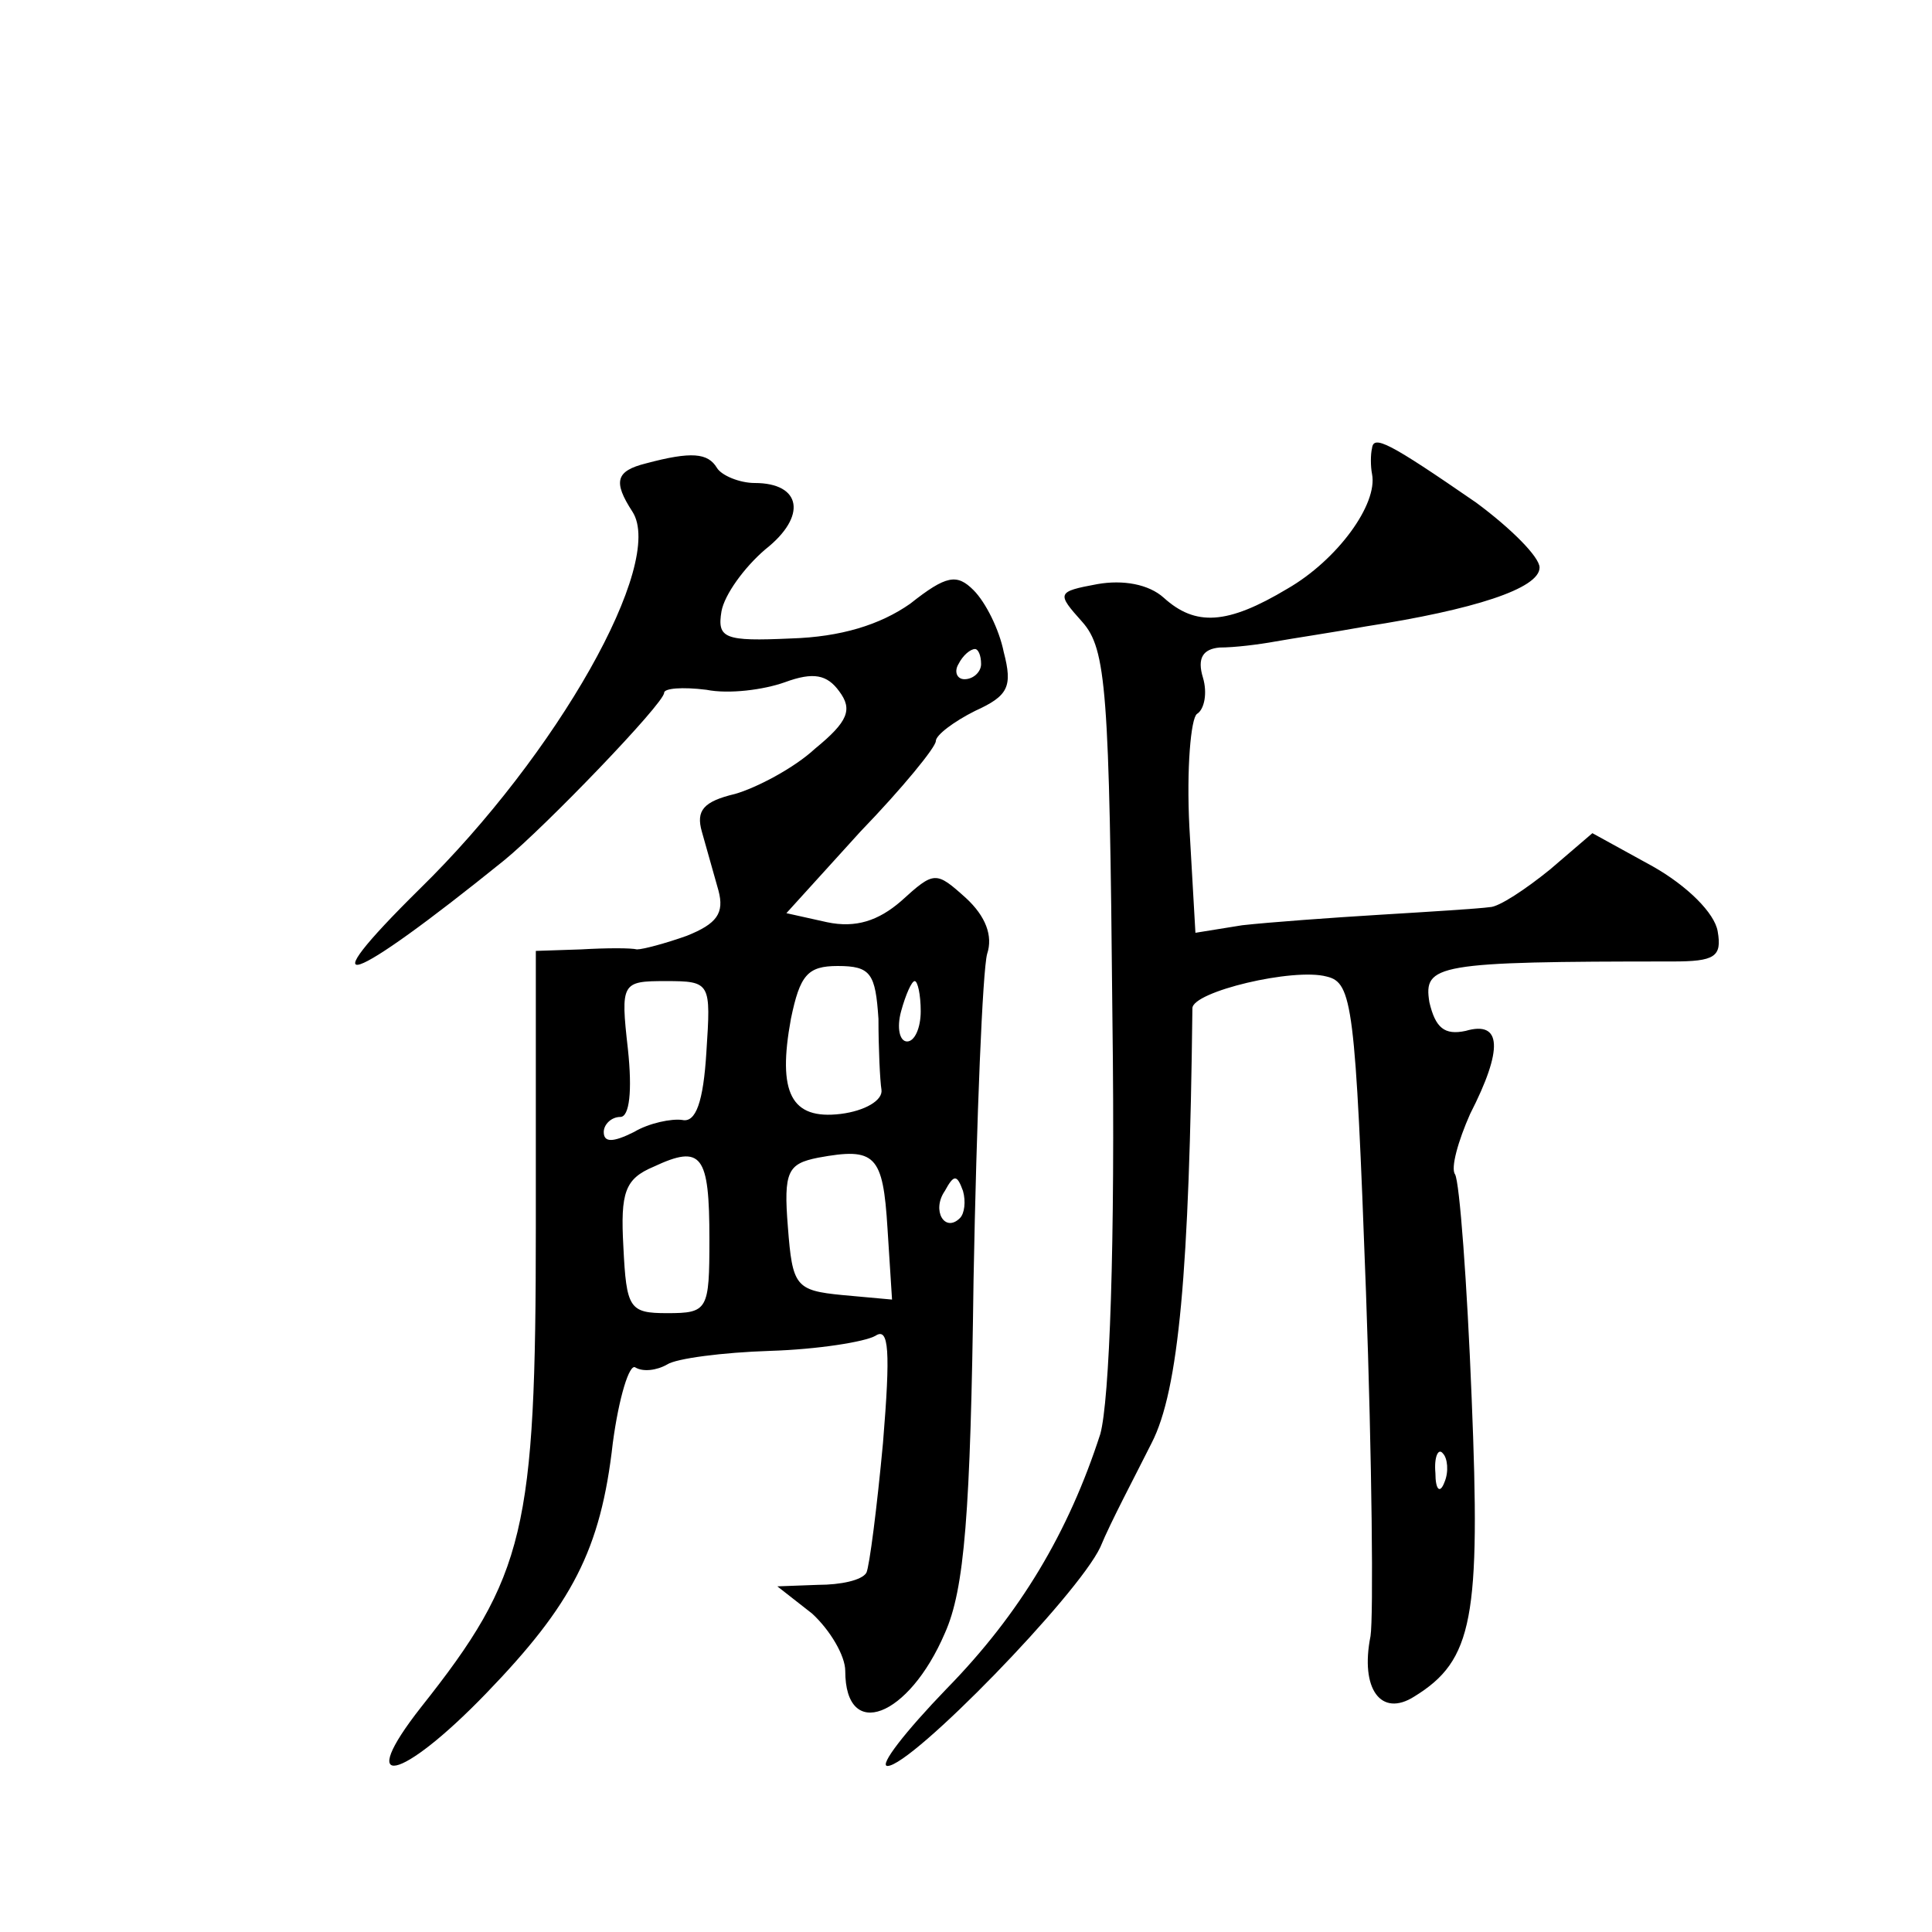 <?xml version="1.0" standalone="no"?>
<!DOCTYPE svg PUBLIC "-//W3C//DTD SVG 20010904//EN"
 "http://www.w3.org/TR/2001/REC-SVG-20010904/DTD/svg10.dtd">
<svg version="1.0" xmlns="http://www.w3.org/2000/svg"
 width="128pt" height="128pt" viewBox="0 0 128 128"
 preserveAspectRatio="xMidYMid meet">
<g transform="translate(0,128) scale(0.1,-0.1)"
fill="#0" stroke="none">
<path d="M909 983 c-1 -4 -1 -12 0 -17 4 -20 -23 -57 -56 -76 -40 -24 -61 -25 -82
-6 -10 9 -27 12 -44 9 -27 -5 -27 -6 -10 -25 16 -18 18 -45 20 -262 2 -152 -2 -254
-8 -276 -21 -65 -53 -119 -102 -169 -27 -28 -45 -51 -39 -51 16 0 126 113 141 145
7 17 23 47 34 69 18 35 25 114 27 288 0 11 67 27 89 21 17 -4 19 -19 26 -209 4
-112 5 -215 3 -228 -7 -35 7 -54 29 -40 39 24 44 52 38 198 -3 76 -8 143 -11 148
-3 4 2 22 10 40 22 43 21 62 -3 55 -14 -3 -20 2 -24 19 -4 25 4 27 161 27 28 0
33 3 30 20 -2 12 -20 30 -43 43 l-40 22 -28 -24 c-16 -13 -34 -25 -40 -25 -7 -1
-39 -3 -72 -5 -33 -2 -74 -5 -92 -7 l-31 -5 -4 70 c-2 39 1 72 5 75 5 3 7 14 4
24 -4 13 0 19 11 20 10 0 26 2 37 4 11 2 38 6 60 10 71 11 115 25 115 39 0 7 -19
26 -42 43 -58 40 -68 45 -69 36z m48 -685 c-3 -8 -6 -5 -6 6 -1 11 2 17 5 13 3
-3 4 -12 1 -19z M428 973 c-20 -5 -22 -12 -9 -32 22 -34 -50 -161 -141 -250 -75
-74 -48 -65 56 19 27 22 106 104 106 111 0 3 12 4 28 2 15 -3 38 0 52 5 19 7 28
5 36 -6 9 -12 6 -20 -16 -38 -14 -13 -39 -26 -53 -30 -21 -5 -26 -11 -22 -25 3
-11 8 -28 11 -39 4 -15 -1 -22 -21 -30 -14 -5 -29 -9 -33 -9 -4 1 -20 1 -37 0 l-30
-1 0 -183 c0 -201 -7 -231 -76 -318 -44 -56 -14 -50 43 9 57 59 76 95 84 166 4
30 11 53 15 50 5 -3 14 -2 21 2 6 4 37 8 68 9 32 1 63 6 70 10 9 6 10 -10 5 -71
-4 -43 -9 -82 -11 -86 -3 -5 -17 -8 -32 -8 l-27 -1 23 -18 c12 -11 22 -28 22 -38
0 -47 42 -31 66 25 13 29 17 79 19 234 2 108 6 205 9 216 4 12 -1 25 -14 37 -20
18 -21 18 -43 -2 -15 -13 -30 -18 -49 -14 l-27 6 49 54 c28 29 50 56 50 60 0 4
12 13 26 20 22 10 25 16 19 39 -3 15 -12 33 -20 41 -11 11 -18 10 -42 -9 -20 -14
-46 -22 -79 -23 -44 -2 -49 0 -46 18 2 11 15 29 29 41 28 22 24 44 -7 44 -10 0
-22 5 -25 10 -6 10 -17 11 -47 3z m222 -133 c0 -5 -5 -10 -11 -10 -5 0 -7 5 -4
10 3 6 8 10 11 10 2 0 4 -4 4 -10z m-68 -235 c0 -19 1 -41 2 -47 1 -7 -11 -14 -27
-16 -33 -4 -42 14 -33 63 6 29 11 35 31 35 22 0 25 -5 27 -35z m-114 -22 c-2 -33
-7 -47 -16 -45 -7 1 -22 -2 -32 -8 -14 -7 -20 -7 -20 0 0 5 5 10 11 10 6 0 8 17
5 45 -5 44 -4 45 25 45 30 0 30 -1 27 -47z m142 27 c0 -11 -4 -20 -9 -20 -5 0 -7
9 -4 20 3 11 7 20 9 20 2 0 4 -9 4 -20z m-140 -151 c0 -47 -1 -49 -28 -49 -25 0
-27 3 -29 44 -2 36 1 45 20 53 32 15 37 8 37 -48z m118 7 l3 -47 -33 3 c-31 3 -33
6 -36 45 -3 37 0 42 20 46 38 7 43 2 46 -47z m48 7 c-10 -10 -19 5 -10 18 6 11
8 11 12 0 2 -7 1 -15 -2 -18z"/>
</g>
</svg>
